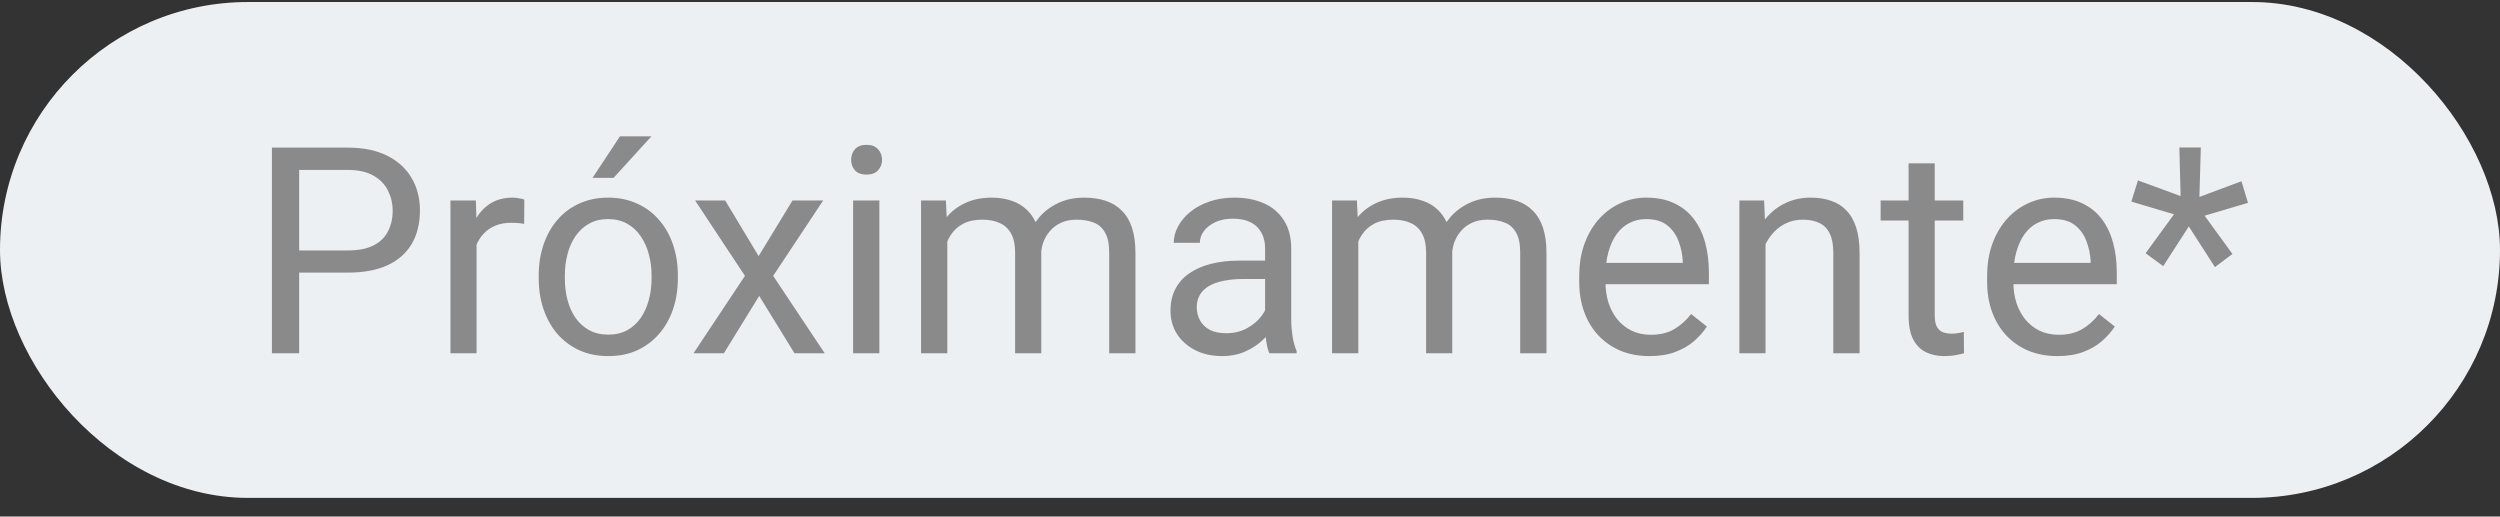 <svg width="121" height="25" viewBox="0 0 121 25" fill="none" xmlns="http://www.w3.org/2000/svg">
<rect x="0" y="0" width="121" height="25" fill="#333333" stroke="none"/>
<rect y="0.098" width="121" height="24" rx="12" fill="#EDF0F3"/>
<path d="M16.832 13.195H14.173V12.122H16.832C17.347 12.122 17.764 12.04 18.083 11.876C18.402 11.712 18.634 11.484 18.78 11.192C18.931 10.9 19.006 10.568 19.006 10.194C19.006 9.852 18.931 9.531 18.78 9.23C18.634 8.929 18.402 8.688 18.083 8.506C17.764 8.319 17.347 8.225 16.832 8.225H14.48V17.098H13.161V7.145H16.832C17.584 7.145 18.22 7.275 18.739 7.535C19.259 7.795 19.653 8.155 19.922 8.615C20.191 9.071 20.325 9.593 20.325 10.18C20.325 10.818 20.191 11.363 19.922 11.814C19.653 12.265 19.259 12.61 18.739 12.846C18.22 13.079 17.584 13.195 16.832 13.195ZM23.066 10.864V17.098H21.802V9.702H23.032L23.066 10.864ZM25.377 9.661L25.37 10.837C25.265 10.814 25.165 10.8 25.069 10.796C24.978 10.787 24.873 10.782 24.755 10.782C24.463 10.782 24.206 10.828 23.982 10.919C23.759 11.01 23.57 11.137 23.415 11.302C23.26 11.466 23.137 11.662 23.046 11.889C22.959 12.113 22.902 12.359 22.875 12.628L22.52 12.833C22.52 12.386 22.563 11.967 22.649 11.575C22.741 11.183 22.88 10.837 23.066 10.536C23.253 10.231 23.49 9.994 23.777 9.825C24.069 9.652 24.415 9.565 24.816 9.565C24.908 9.565 25.012 9.577 25.131 9.599C25.249 9.618 25.331 9.638 25.377 9.661ZM26.074 13.482V13.325C26.074 12.792 26.152 12.297 26.307 11.842C26.462 11.381 26.685 10.982 26.977 10.645C27.268 10.303 27.621 10.039 28.036 9.852C28.451 9.661 28.916 9.565 29.431 9.565C29.95 9.565 30.417 9.661 30.832 9.852C31.251 10.039 31.607 10.303 31.898 10.645C32.195 10.982 32.42 11.381 32.575 11.842C32.73 12.297 32.808 12.792 32.808 13.325V13.482C32.808 14.015 32.73 14.51 32.575 14.966C32.42 15.421 32.195 15.82 31.898 16.162C31.607 16.499 31.254 16.763 30.839 16.955C30.429 17.142 29.964 17.235 29.444 17.235C28.925 17.235 28.458 17.142 28.043 16.955C27.628 16.763 27.273 16.499 26.977 16.162C26.685 15.82 26.462 15.421 26.307 14.966C26.152 14.51 26.074 14.015 26.074 13.482ZM27.339 13.325V13.482C27.339 13.851 27.382 14.2 27.469 14.528C27.555 14.852 27.685 15.139 27.858 15.389C28.036 15.64 28.257 15.838 28.521 15.984C28.786 16.125 29.093 16.196 29.444 16.196C29.791 16.196 30.094 16.125 30.354 15.984C30.618 15.838 30.837 15.64 31.01 15.389C31.183 15.139 31.313 14.852 31.399 14.528C31.491 14.2 31.536 13.851 31.536 13.482V13.325C31.536 12.96 31.491 12.616 31.399 12.293C31.313 11.965 31.181 11.675 31.003 11.425C30.83 11.169 30.611 10.969 30.347 10.823C30.087 10.677 29.782 10.604 29.431 10.604C29.084 10.604 28.779 10.677 28.515 10.823C28.255 10.969 28.036 11.169 27.858 11.425C27.685 11.675 27.555 11.965 27.469 12.293C27.382 12.616 27.339 12.96 27.339 13.325ZM28.679 8.608L30.005 6.598H31.529L29.697 8.608H28.679ZM35.098 9.702L36.718 12.395L38.358 9.702H39.842L37.422 13.352L39.917 17.098H38.454L36.745 14.323L35.036 17.098H33.566L36.055 13.352L33.642 9.702H35.098ZM42.562 9.702V17.098H41.291V9.702H42.562ZM41.195 7.74C41.195 7.535 41.257 7.362 41.38 7.22C41.508 7.079 41.694 7.009 41.94 7.009C42.182 7.009 42.367 7.079 42.494 7.22C42.626 7.362 42.692 7.535 42.692 7.74C42.692 7.936 42.626 8.105 42.494 8.246C42.367 8.383 42.182 8.451 41.94 8.451C41.694 8.451 41.508 8.383 41.38 8.246C41.257 8.105 41.195 7.936 41.195 7.74ZM45.851 11.172V17.098H44.579V9.702H45.782L45.851 11.172ZM45.591 13.12L45.003 13.099C45.008 12.594 45.074 12.126 45.201 11.698C45.329 11.265 45.518 10.889 45.769 10.57C46.019 10.251 46.331 10.005 46.705 9.832C47.079 9.654 47.512 9.565 48.004 9.565C48.35 9.565 48.669 9.615 48.961 9.716C49.253 9.811 49.505 9.964 49.72 10.174C49.934 10.383 50.1 10.652 50.219 10.98C50.337 11.308 50.397 11.705 50.397 12.17V17.098H49.132V12.231C49.132 11.844 49.066 11.534 48.934 11.302C48.806 11.069 48.624 10.9 48.387 10.796C48.15 10.686 47.872 10.632 47.553 10.632C47.179 10.632 46.867 10.698 46.616 10.83C46.366 10.962 46.165 11.144 46.015 11.377C45.864 11.609 45.755 11.876 45.687 12.177C45.623 12.473 45.591 12.787 45.591 13.12ZM50.383 12.423L49.535 12.682C49.54 12.277 49.606 11.887 49.733 11.513C49.866 11.14 50.055 10.807 50.301 10.515C50.551 10.224 50.859 9.994 51.224 9.825C51.588 9.652 52.005 9.565 52.475 9.565C52.871 9.565 53.222 9.618 53.527 9.722C53.837 9.827 54.097 9.989 54.307 10.208C54.521 10.422 54.683 10.698 54.792 11.035C54.901 11.372 54.956 11.773 54.956 12.238V17.098H53.685V12.224C53.685 11.81 53.618 11.488 53.486 11.261C53.359 11.028 53.176 10.866 52.94 10.775C52.707 10.679 52.429 10.632 52.105 10.632C51.828 10.632 51.581 10.679 51.367 10.775C51.153 10.871 50.973 11.003 50.827 11.172C50.681 11.336 50.57 11.525 50.492 11.739C50.419 11.953 50.383 12.181 50.383 12.423ZM61.231 15.834V12.026C61.231 11.735 61.172 11.482 61.054 11.267C60.94 11.049 60.767 10.88 60.534 10.761C60.302 10.643 60.015 10.584 59.673 10.584C59.354 10.584 59.074 10.638 58.832 10.748C58.595 10.857 58.408 11.001 58.272 11.178C58.139 11.356 58.073 11.548 58.073 11.753H56.809C56.809 11.488 56.877 11.226 57.014 10.967C57.15 10.707 57.346 10.472 57.602 10.262C57.861 10.048 58.171 9.88 58.531 9.757C58.896 9.629 59.301 9.565 59.748 9.565C60.286 9.565 60.76 9.656 61.17 9.839C61.585 10.021 61.908 10.297 62.141 10.666C62.378 11.03 62.496 11.488 62.496 12.04V15.485C62.496 15.731 62.517 15.993 62.558 16.271C62.603 16.549 62.669 16.788 62.756 16.989V17.098H61.437C61.373 16.953 61.323 16.759 61.286 16.517C61.25 16.271 61.231 16.043 61.231 15.834ZM61.45 12.614L61.464 13.503H60.185C59.825 13.503 59.504 13.532 59.222 13.592C58.939 13.646 58.702 13.731 58.511 13.845C58.319 13.958 58.173 14.102 58.073 14.275C57.973 14.444 57.923 14.642 57.923 14.87C57.923 15.102 57.975 15.314 58.08 15.506C58.185 15.697 58.342 15.85 58.552 15.964C58.766 16.073 59.028 16.128 59.338 16.128C59.725 16.128 60.067 16.046 60.363 15.882C60.66 15.717 60.894 15.517 61.067 15.28C61.245 15.043 61.341 14.813 61.355 14.59L61.895 15.198C61.863 15.389 61.776 15.601 61.635 15.834C61.493 16.066 61.304 16.29 61.067 16.504C60.835 16.713 60.557 16.889 60.233 17.03C59.914 17.167 59.554 17.235 59.153 17.235C58.652 17.235 58.212 17.137 57.834 16.941C57.46 16.745 57.169 16.483 56.959 16.155C56.754 15.822 56.651 15.451 56.651 15.041C56.651 14.644 56.729 14.296 56.884 13.995C57.039 13.69 57.262 13.437 57.554 13.236C57.845 13.031 58.196 12.876 58.606 12.771C59.017 12.666 59.475 12.614 59.98 12.614H61.45ZM65.743 11.172V17.098H64.472V9.702H65.675L65.743 11.172ZM65.483 13.12L64.895 13.099C64.9 12.594 64.966 12.126 65.094 11.698C65.221 11.265 65.41 10.889 65.661 10.57C65.912 10.251 66.224 10.005 66.598 9.832C66.971 9.654 67.404 9.565 67.897 9.565C68.243 9.565 68.562 9.615 68.853 9.716C69.145 9.811 69.398 9.964 69.612 10.174C69.826 10.383 69.993 10.652 70.111 10.98C70.23 11.308 70.289 11.705 70.289 12.17V17.098H69.024V12.231C69.024 11.844 68.958 11.534 68.826 11.302C68.699 11.069 68.516 10.9 68.279 10.796C68.042 10.686 67.764 10.632 67.445 10.632C67.072 10.632 66.759 10.698 66.509 10.83C66.258 10.962 66.058 11.144 65.907 11.377C65.757 11.609 65.647 11.876 65.579 12.177C65.515 12.473 65.483 12.787 65.483 13.12ZM70.275 12.423L69.428 12.682C69.432 12.277 69.498 11.887 69.626 11.513C69.758 11.14 69.947 10.807 70.193 10.515C70.444 10.224 70.752 9.994 71.116 9.825C71.481 9.652 71.898 9.565 72.367 9.565C72.764 9.565 73.115 9.618 73.42 9.722C73.73 9.827 73.99 9.989 74.199 10.208C74.413 10.422 74.575 10.698 74.685 11.035C74.794 11.372 74.849 11.773 74.849 12.238V17.098H73.577V12.224C73.577 11.81 73.511 11.488 73.379 11.261C73.251 11.028 73.069 10.866 72.832 10.775C72.6 10.679 72.322 10.632 71.998 10.632C71.72 10.632 71.474 10.679 71.26 10.775C71.046 10.871 70.866 11.003 70.72 11.172C70.574 11.336 70.462 11.525 70.385 11.739C70.312 11.953 70.275 12.181 70.275 12.423ZM79.832 17.235C79.317 17.235 78.85 17.148 78.431 16.975C78.016 16.798 77.658 16.549 77.357 16.23C77.061 15.911 76.833 15.533 76.674 15.095C76.514 14.658 76.435 14.179 76.435 13.66V13.373C76.435 12.771 76.523 12.236 76.701 11.766C76.879 11.292 77.12 10.891 77.426 10.563C77.731 10.235 78.078 9.987 78.465 9.818C78.852 9.649 79.253 9.565 79.668 9.565C80.197 9.565 80.652 9.656 81.035 9.839C81.422 10.021 81.739 10.276 81.985 10.604C82.231 10.928 82.414 11.311 82.532 11.753C82.651 12.19 82.71 12.669 82.71 13.188V13.756H77.186V12.723H81.445V12.628C81.427 12.3 81.359 11.981 81.24 11.671C81.126 11.361 80.944 11.106 80.693 10.905C80.443 10.704 80.101 10.604 79.668 10.604C79.381 10.604 79.117 10.666 78.875 10.789C78.633 10.907 78.426 11.085 78.253 11.322C78.08 11.559 77.945 11.848 77.85 12.19C77.754 12.532 77.706 12.926 77.706 13.373V13.66C77.706 14.011 77.754 14.341 77.85 14.651C77.95 14.957 78.093 15.225 78.28 15.458C78.472 15.69 78.702 15.873 78.971 16.005C79.244 16.137 79.554 16.203 79.9 16.203C80.347 16.203 80.725 16.112 81.035 15.929C81.345 15.747 81.616 15.503 81.849 15.198L82.614 15.806C82.455 16.048 82.252 16.278 82.006 16.497C81.76 16.716 81.457 16.893 81.097 17.03C80.741 17.167 80.32 17.235 79.832 17.235ZM85.451 11.281V17.098H84.186V9.702H85.383L85.451 11.281ZM85.15 13.12L84.624 13.099C84.629 12.594 84.704 12.126 84.85 11.698C84.995 11.265 85.201 10.889 85.465 10.57C85.729 10.251 86.044 10.005 86.408 9.832C86.777 9.654 87.185 9.565 87.632 9.565C87.996 9.565 88.325 9.615 88.616 9.716C88.908 9.811 89.156 9.966 89.361 10.18C89.571 10.395 89.731 10.673 89.84 11.014C89.949 11.352 90.004 11.764 90.004 12.252V17.098H88.732V12.238C88.732 11.851 88.675 11.541 88.561 11.308C88.448 11.071 88.281 10.9 88.062 10.796C87.844 10.686 87.575 10.632 87.256 10.632C86.941 10.632 86.654 10.698 86.394 10.83C86.139 10.962 85.918 11.144 85.731 11.377C85.549 11.609 85.406 11.876 85.301 12.177C85.201 12.473 85.15 12.787 85.15 13.12ZM95.022 9.702V10.673H91.022V9.702H95.022ZM92.376 7.904H93.641V15.266C93.641 15.517 93.679 15.706 93.757 15.834C93.834 15.961 93.935 16.046 94.058 16.087C94.181 16.128 94.313 16.148 94.454 16.148C94.559 16.148 94.668 16.139 94.782 16.121C94.901 16.098 94.99 16.08 95.049 16.066L95.056 17.098C94.955 17.13 94.823 17.16 94.659 17.187C94.5 17.219 94.306 17.235 94.078 17.235C93.768 17.235 93.483 17.174 93.224 17.05C92.964 16.927 92.757 16.722 92.602 16.435C92.451 16.144 92.376 15.752 92.376 15.259V7.904ZM99.574 17.235C99.059 17.235 98.592 17.148 98.173 16.975C97.758 16.798 97.4 16.549 97.1 16.23C96.803 15.911 96.576 15.533 96.416 15.095C96.257 14.658 96.177 14.179 96.177 13.66V13.373C96.177 12.771 96.266 12.236 96.443 11.766C96.621 11.292 96.863 10.891 97.168 10.563C97.473 10.235 97.82 9.987 98.207 9.818C98.594 9.649 98.995 9.565 99.41 9.565C99.939 9.565 100.395 9.656 100.777 9.839C101.165 10.021 101.481 10.276 101.728 10.604C101.974 10.928 102.156 11.311 102.274 11.753C102.393 12.19 102.452 12.669 102.452 13.188V13.756H96.929V12.723H101.188V12.628C101.169 12.3 101.101 11.981 100.982 11.671C100.868 11.361 100.686 11.106 100.436 10.905C100.185 10.704 99.843 10.604 99.41 10.604C99.123 10.604 98.859 10.666 98.617 10.789C98.376 10.907 98.168 11.085 97.995 11.322C97.822 11.559 97.688 11.848 97.592 12.19C97.496 12.532 97.448 12.926 97.448 13.373V13.66C97.448 14.011 97.496 14.341 97.592 14.651C97.692 14.957 97.836 15.225 98.022 15.458C98.214 15.69 98.444 15.873 98.713 16.005C98.986 16.137 99.296 16.203 99.643 16.203C100.089 16.203 100.467 16.112 100.777 15.929C101.087 15.747 101.358 15.503 101.591 15.198L102.356 15.806C102.197 16.048 101.994 16.278 101.748 16.497C101.502 16.716 101.199 16.893 100.839 17.03C100.483 17.167 100.062 17.235 99.574 17.235ZM103.847 12.258L105.221 10.372L103.156 9.757L103.478 8.731L105.542 9.49L105.48 7.138H106.52L106.451 9.531L108.488 8.772L108.803 9.818L106.704 10.44L108.051 12.293L107.203 12.928L105.938 10.96L104.701 12.881L103.847 12.258Z" fill="#8A8A8A"/>
</svg>
